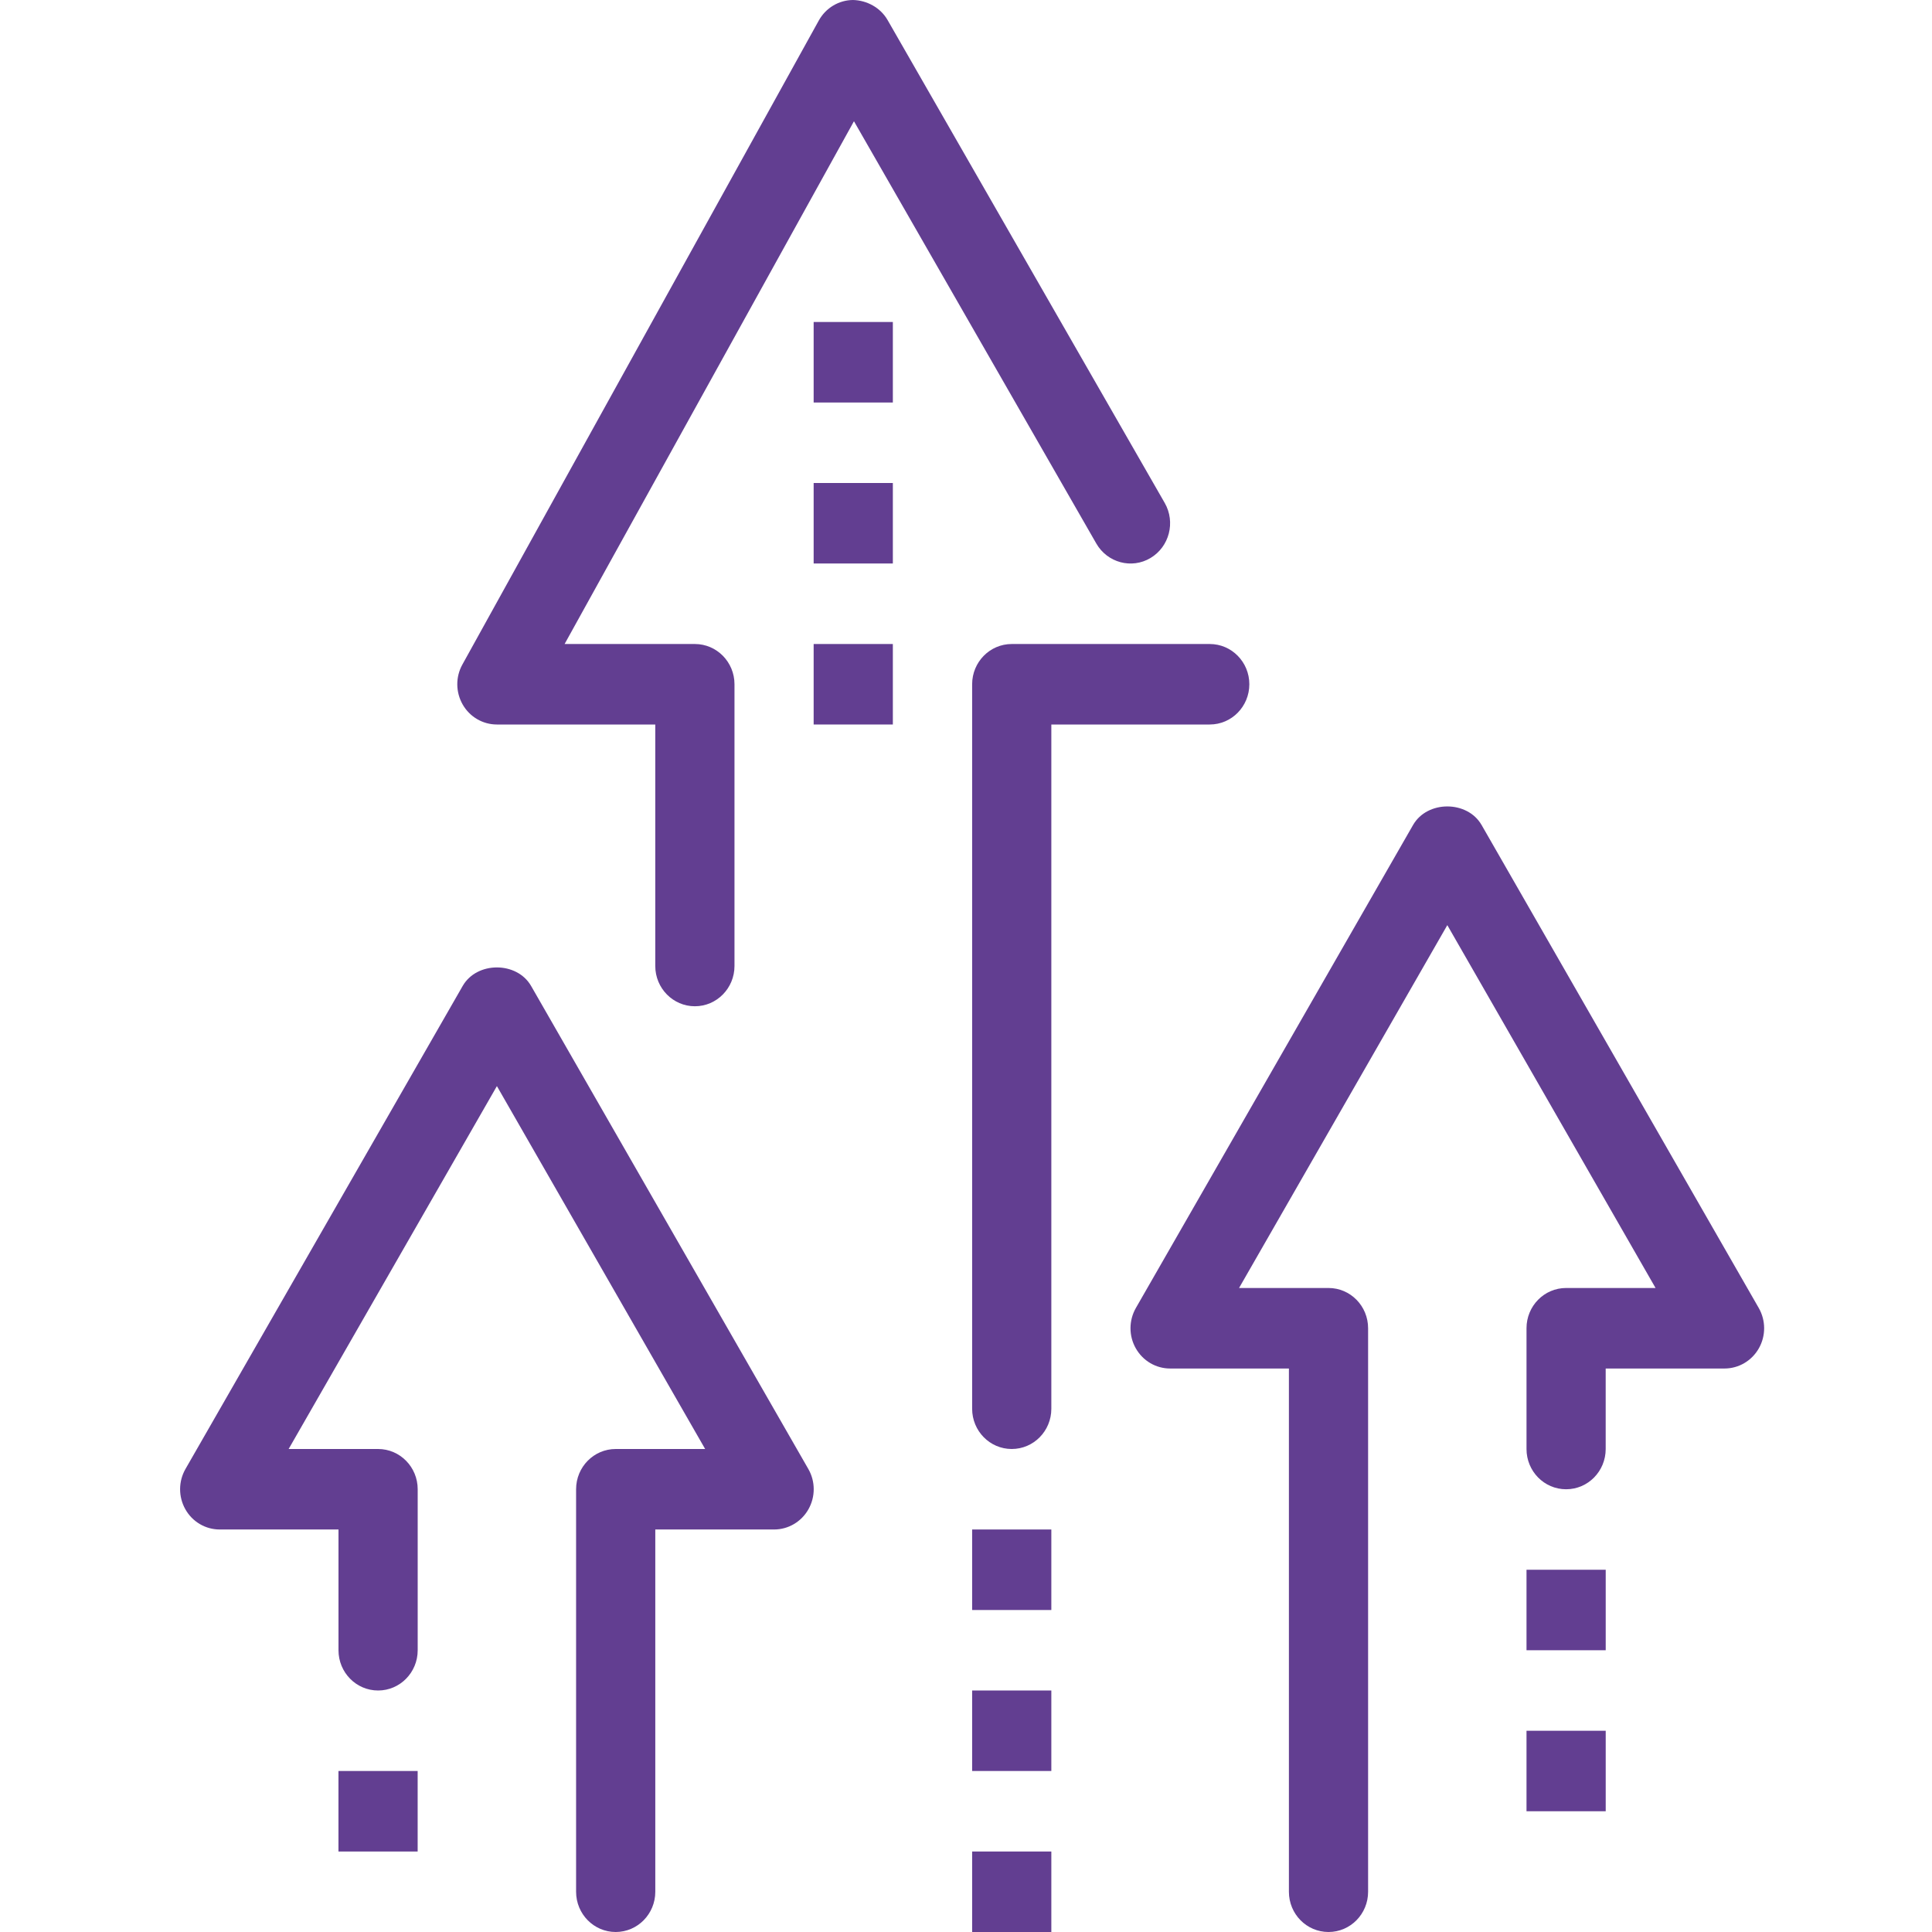 <svg width="118" height="118" viewBox="0 0 118 118" fill="none" xmlns="http://www.w3.org/2000/svg">
<path d="M37.605 118C36.269 118 35.186 116.901 35.186 115.541V90.959C35.186 89.599 36.269 88.5 37.605 88.5H43.068L30.349 66.335L17.629 88.5H23.093C24.428 88.5 25.511 89.599 25.511 90.959V100.791C25.511 102.151 24.428 103.25 23.093 103.25C21.757 103.25 20.674 102.151 20.674 100.791V93.416H13.418C12.552 93.416 11.752 92.947 11.322 92.183C10.89 91.418 10.893 90.481 11.329 89.719L28.259 60.219C29.125 58.71 31.57 58.71 32.438 60.219L49.369 89.719C49.807 90.481 49.809 91.418 49.376 92.183C48.943 92.947 48.145 93.416 47.279 93.416H40.023V115.541C40.023 116.901 38.94 118 37.605 118Z" fill="#623E91"/>
<path d="M20.672 108.166H25.509V113.084H20.672V108.166Z" fill="#623E91"/>
<path d="M81.141 118C79.803 118 78.722 116.901 78.722 115.541V83.584H71.466C70.6 83.584 69.801 83.114 69.369 82.349C68.936 81.585 68.941 80.648 69.376 79.886L86.306 50.386C87.175 48.877 89.618 48.877 90.489 50.386L107.418 79.886C107.854 80.648 107.859 81.585 107.426 82.349C106.993 83.114 106.193 83.584 105.326 83.584H98.07V88.5C98.07 89.859 96.99 90.959 95.652 90.959C94.315 90.959 93.234 89.859 93.234 88.5V81.125C93.234 79.766 94.315 78.666 95.652 78.666H101.116L88.397 56.504L75.677 78.666H81.141C82.478 78.666 83.559 79.766 83.559 81.125V115.541C83.559 116.901 82.478 118 81.141 118Z" fill="#623E91"/>
<path d="M93.234 95.875H98.071V100.791H93.234V95.875Z" fill="#623E91"/>
<path d="M93.234 105.709H98.071V110.625H93.234V105.709Z" fill="#623E91"/>
<path d="M59.375 103.25H64.212V108.166H59.375V103.25Z" fill="#623E91"/>
<path d="M59.375 93.416H64.212V98.334H59.375V93.416Z" fill="#623E91"/>
<path d="M59.375 113.084H64.212V118H59.375V113.084Z" fill="#623E91"/>
<path d="M61.793 88.5C60.458 88.5 59.375 87.401 59.375 86.041V41.791C59.375 40.435 60.458 39.334 61.793 39.334H73.887C75.224 39.334 76.305 40.435 76.305 41.791C76.305 43.149 75.224 44.25 73.887 44.25H64.212V86.041C64.212 87.401 63.13 88.5 61.793 88.5Z" fill="#623E91"/>
<path d="M49.695 29.5H54.532V34.416H49.695V29.5Z" fill="#623E91"/>
<path d="M49.695 19.666H54.532V24.584H49.695V19.666Z" fill="#623E91"/>
<path d="M49.695 39.334H54.532V44.25H49.695V39.334Z" fill="#623E91"/>
<path d="M42.441 61.459C41.106 61.459 40.022 60.357 40.022 59V44.25H30.348C29.489 44.25 28.694 43.788 28.261 43.033C27.828 42.278 27.818 41.347 28.241 40.587L50.009 1.254C50.435 0.484 51.23 0.007 52.099 0C52.941 0.02 53.77 0.46 54.208 1.219L71.138 30.719C71.809 31.892 71.419 33.396 70.267 34.082C69.117 34.768 67.634 34.37 66.959 33.197L52.157 7.405L34.484 39.334H42.441C43.776 39.334 44.86 40.435 44.86 41.791V59C44.86 60.357 43.776 61.459 42.441 61.459Z" fill="#623E91"/>
</svg>
